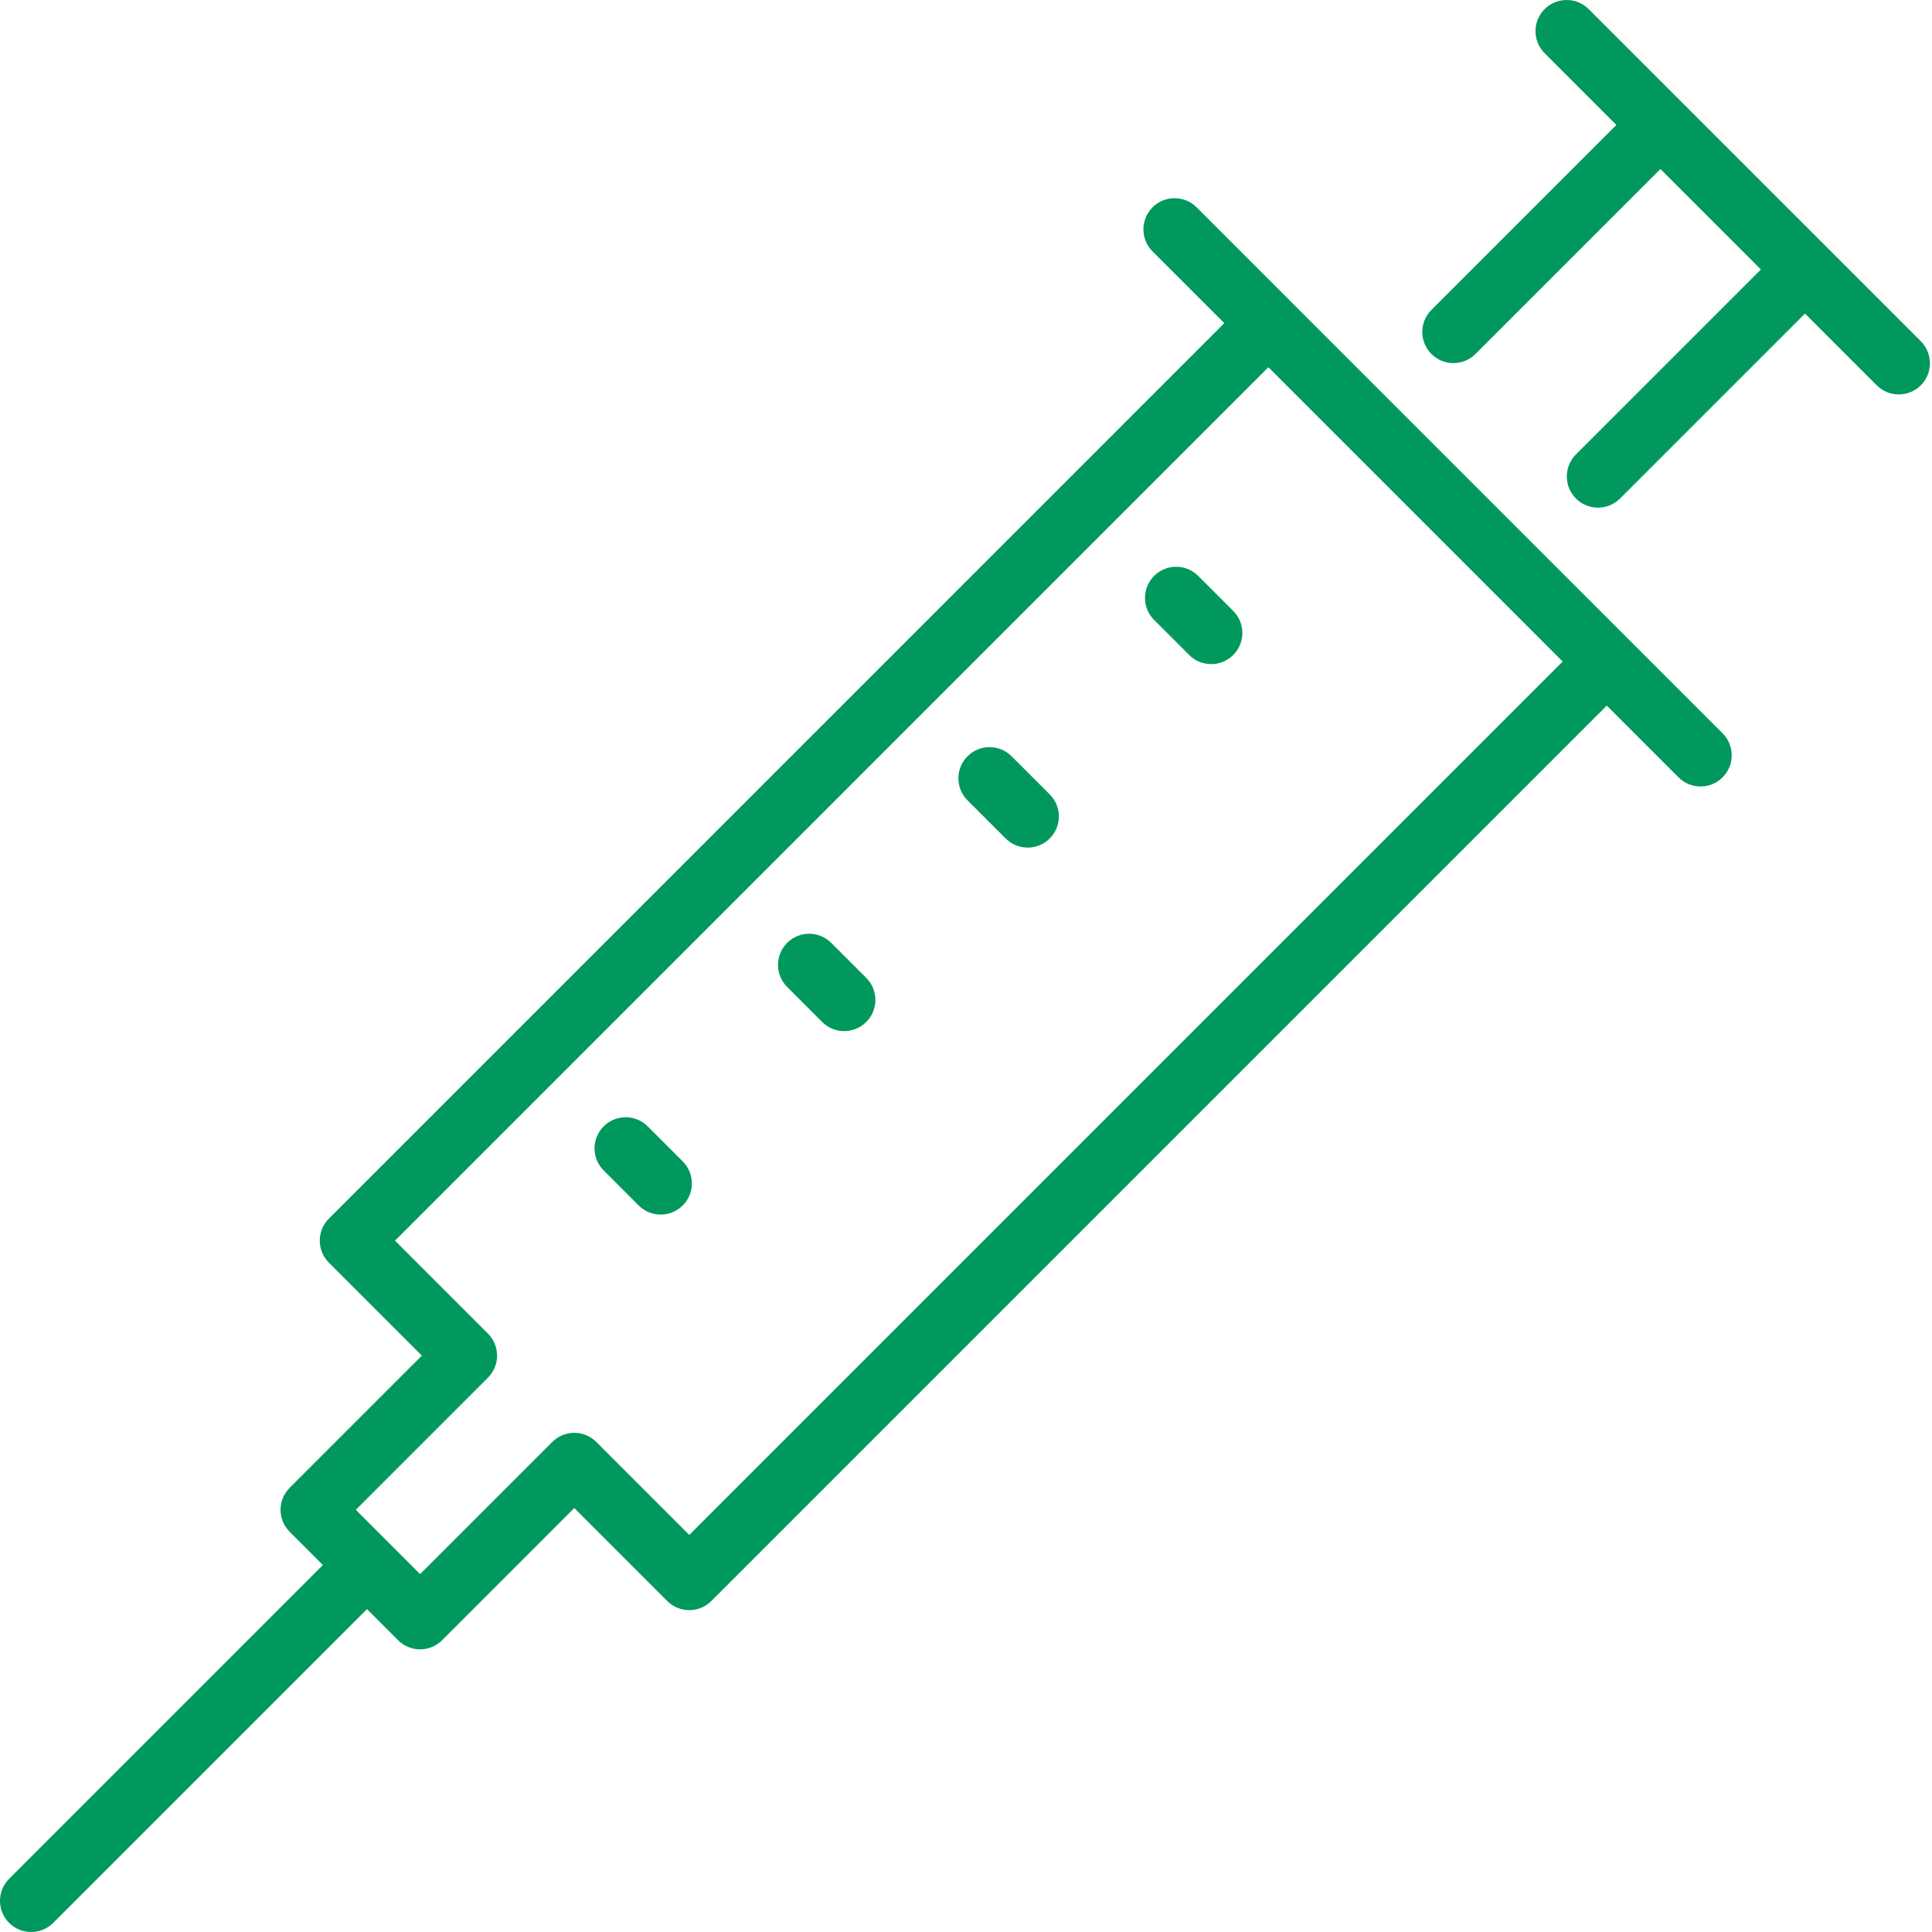 <?xml version="1.0" encoding="UTF-8"?>
<svg width="73px" height="73px" viewBox="0 0 73 73" version="1.1" xmlns="http://www.w3.org/2000/svg" xmlns:xlink="http://www.w3.org/1999/xlink">
    <!-- Generator: Sketch 42 (36781) - https://www.bohemiancoding.com/sketch -->
    <title>icn-vacinas</title>
    <desc>Created with Sketch.</desc>
    <defs></defs>
    <g id="4---Conheça-a-Unimed" stroke="none" stroke-width="1" fill="none" fill-rule="evenodd">
        <g id="Conheça-a-Unimed-/-Unidade-de-Vacinação" transform="translate(-704, -656)" fill="#00985C">
            <g id="Group-8" transform="translate(704, 656)">
                <g id="icn-vacinas">
                    <g id="Group-6">
                        <path d="M31.407,35.626 C30.947,35.166 30.202,35.166 29.742,35.626 C29.282,36.086 29.282,36.831 29.742,37.291 L31.065,38.615 C31.295,38.845 31.596,38.96 31.898,38.96 C32.199,38.96 32.501,38.845 32.731,38.615 C33.191,38.155 33.191,37.409 32.731,36.95 L31.407,35.626 Z" id="Fill-1"></path>
                        <path d="M38.222,28.575 C37.763,28.115 37.017,28.115 36.557,28.575 C36.097,29.035 36.097,29.78 36.557,30.24 L37.999,31.681 C38.229,31.911 38.53,32.026 38.831,32.026 C39.132,32.026 39.434,31.911 39.664,31.681 C40.124,31.222 40.124,30.477 39.664,30.017 L38.222,28.575 Z" id="Fill-2"></path>
                        <path d="M24.474,42.56 C24.014,42.1 23.269,42.1 22.809,42.56 C22.349,43.02 22.349,43.765 22.809,44.224 L24.132,45.548 C24.362,45.777 24.664,45.892 24.965,45.892 C25.266,45.892 25.567,45.777 25.797,45.548 C26.257,45.088 26.257,44.343 25.797,43.883 L24.474,42.56 Z" id="Fill-3"></path>
                        <path d="M72.577,12.893 L60.028,0.345 C59.568,-0.115 58.823,-0.115 58.363,0.345 C57.903,0.805 57.903,1.55 58.363,2.01 L61.074,4.721 L54.085,11.71 C53.626,12.17 53.626,12.915 54.085,13.375 C54.545,13.835 55.29,13.835 55.75,13.375 L62.739,6.386 L66.535,10.182 L59.546,17.171 C59.087,17.631 59.087,18.377 59.546,18.836 C59.776,19.066 60.078,19.181 60.38,19.181 C60.681,19.181 60.982,19.066 61.212,18.836 L68.201,11.848 L70.912,14.559 C71.372,15.018 72.117,15.018 72.577,14.559 C73.036,14.098 73.036,13.353 72.577,12.893 Z" id="Fill-5"></path>
                        <path d="M45.273,21.76 C44.814,21.3 44.068,21.3 43.608,21.76 C43.148,22.22 43.148,22.965 43.608,23.425 L44.932,24.748 C45.162,24.978 45.463,25.093 45.765,25.093 C46.066,25.093 46.367,24.978 46.597,24.748 C47.057,24.288 47.057,23.543 46.597,23.083 L45.273,21.76 Z" id="Fill-6"></path>
                        <path d="M61.553,24.173 L61.543,24.163 C61.54,24.159 61.536,24.156 61.533,24.153 L48.762,11.383 C48.761,11.381 48.759,11.379 48.759,11.378 C48.756,11.376 48.755,11.375 48.753,11.373 L45.215,7.834 C44.755,7.375 44.009,7.374 43.549,7.834 C43.089,8.294 43.089,9.04 43.549,9.5 L46.26,12.21 L12.427,46.044 C12.207,46.265 12.082,46.565 12.082,46.877 C12.082,47.19 12.207,47.488 12.427,47.709 L15.94,51.222 L10.946,56.215 C10.486,56.675 10.486,57.42 10.946,57.88 L12.2,59.134 L0.345,70.99 C-0.115,71.45 -0.115,72.195 0.345,72.655 C0.575,72.885 0.876,73 1.177,73 C1.479,73 1.781,72.885 2.011,72.655 L13.866,60.8 L15.041,61.975 C15.262,62.195 15.562,62.32 15.875,62.32 C16.186,62.32 16.485,62.195 16.707,61.975 L21.699,56.981 L25.212,60.494 C25.433,60.715 25.732,60.839 26.045,60.839 C26.357,60.839 26.657,60.715 26.878,60.494 L60.711,26.661 L63.422,29.372 C63.882,29.832 64.628,29.832 65.087,29.372 C65.547,28.912 65.547,28.167 65.087,27.707 L61.553,24.173 Z M26.044,57.996 L22.532,54.484 C22.311,54.263 22.011,54.139 21.699,54.139 C21.387,54.139 21.088,54.263 20.867,54.484 L15.874,59.477 L14.699,58.301 L13.444,57.047 L18.437,52.055 C18.658,51.833 18.782,51.534 18.782,51.222 C18.782,50.91 18.658,50.61 18.437,50.389 L14.925,46.877 L47.925,13.875 L59.045,24.996 L26.044,57.996 Z" id="Fill-7"></path>
                    </g>
                </g>
            </g>
        </g>
    </g>
</svg>
